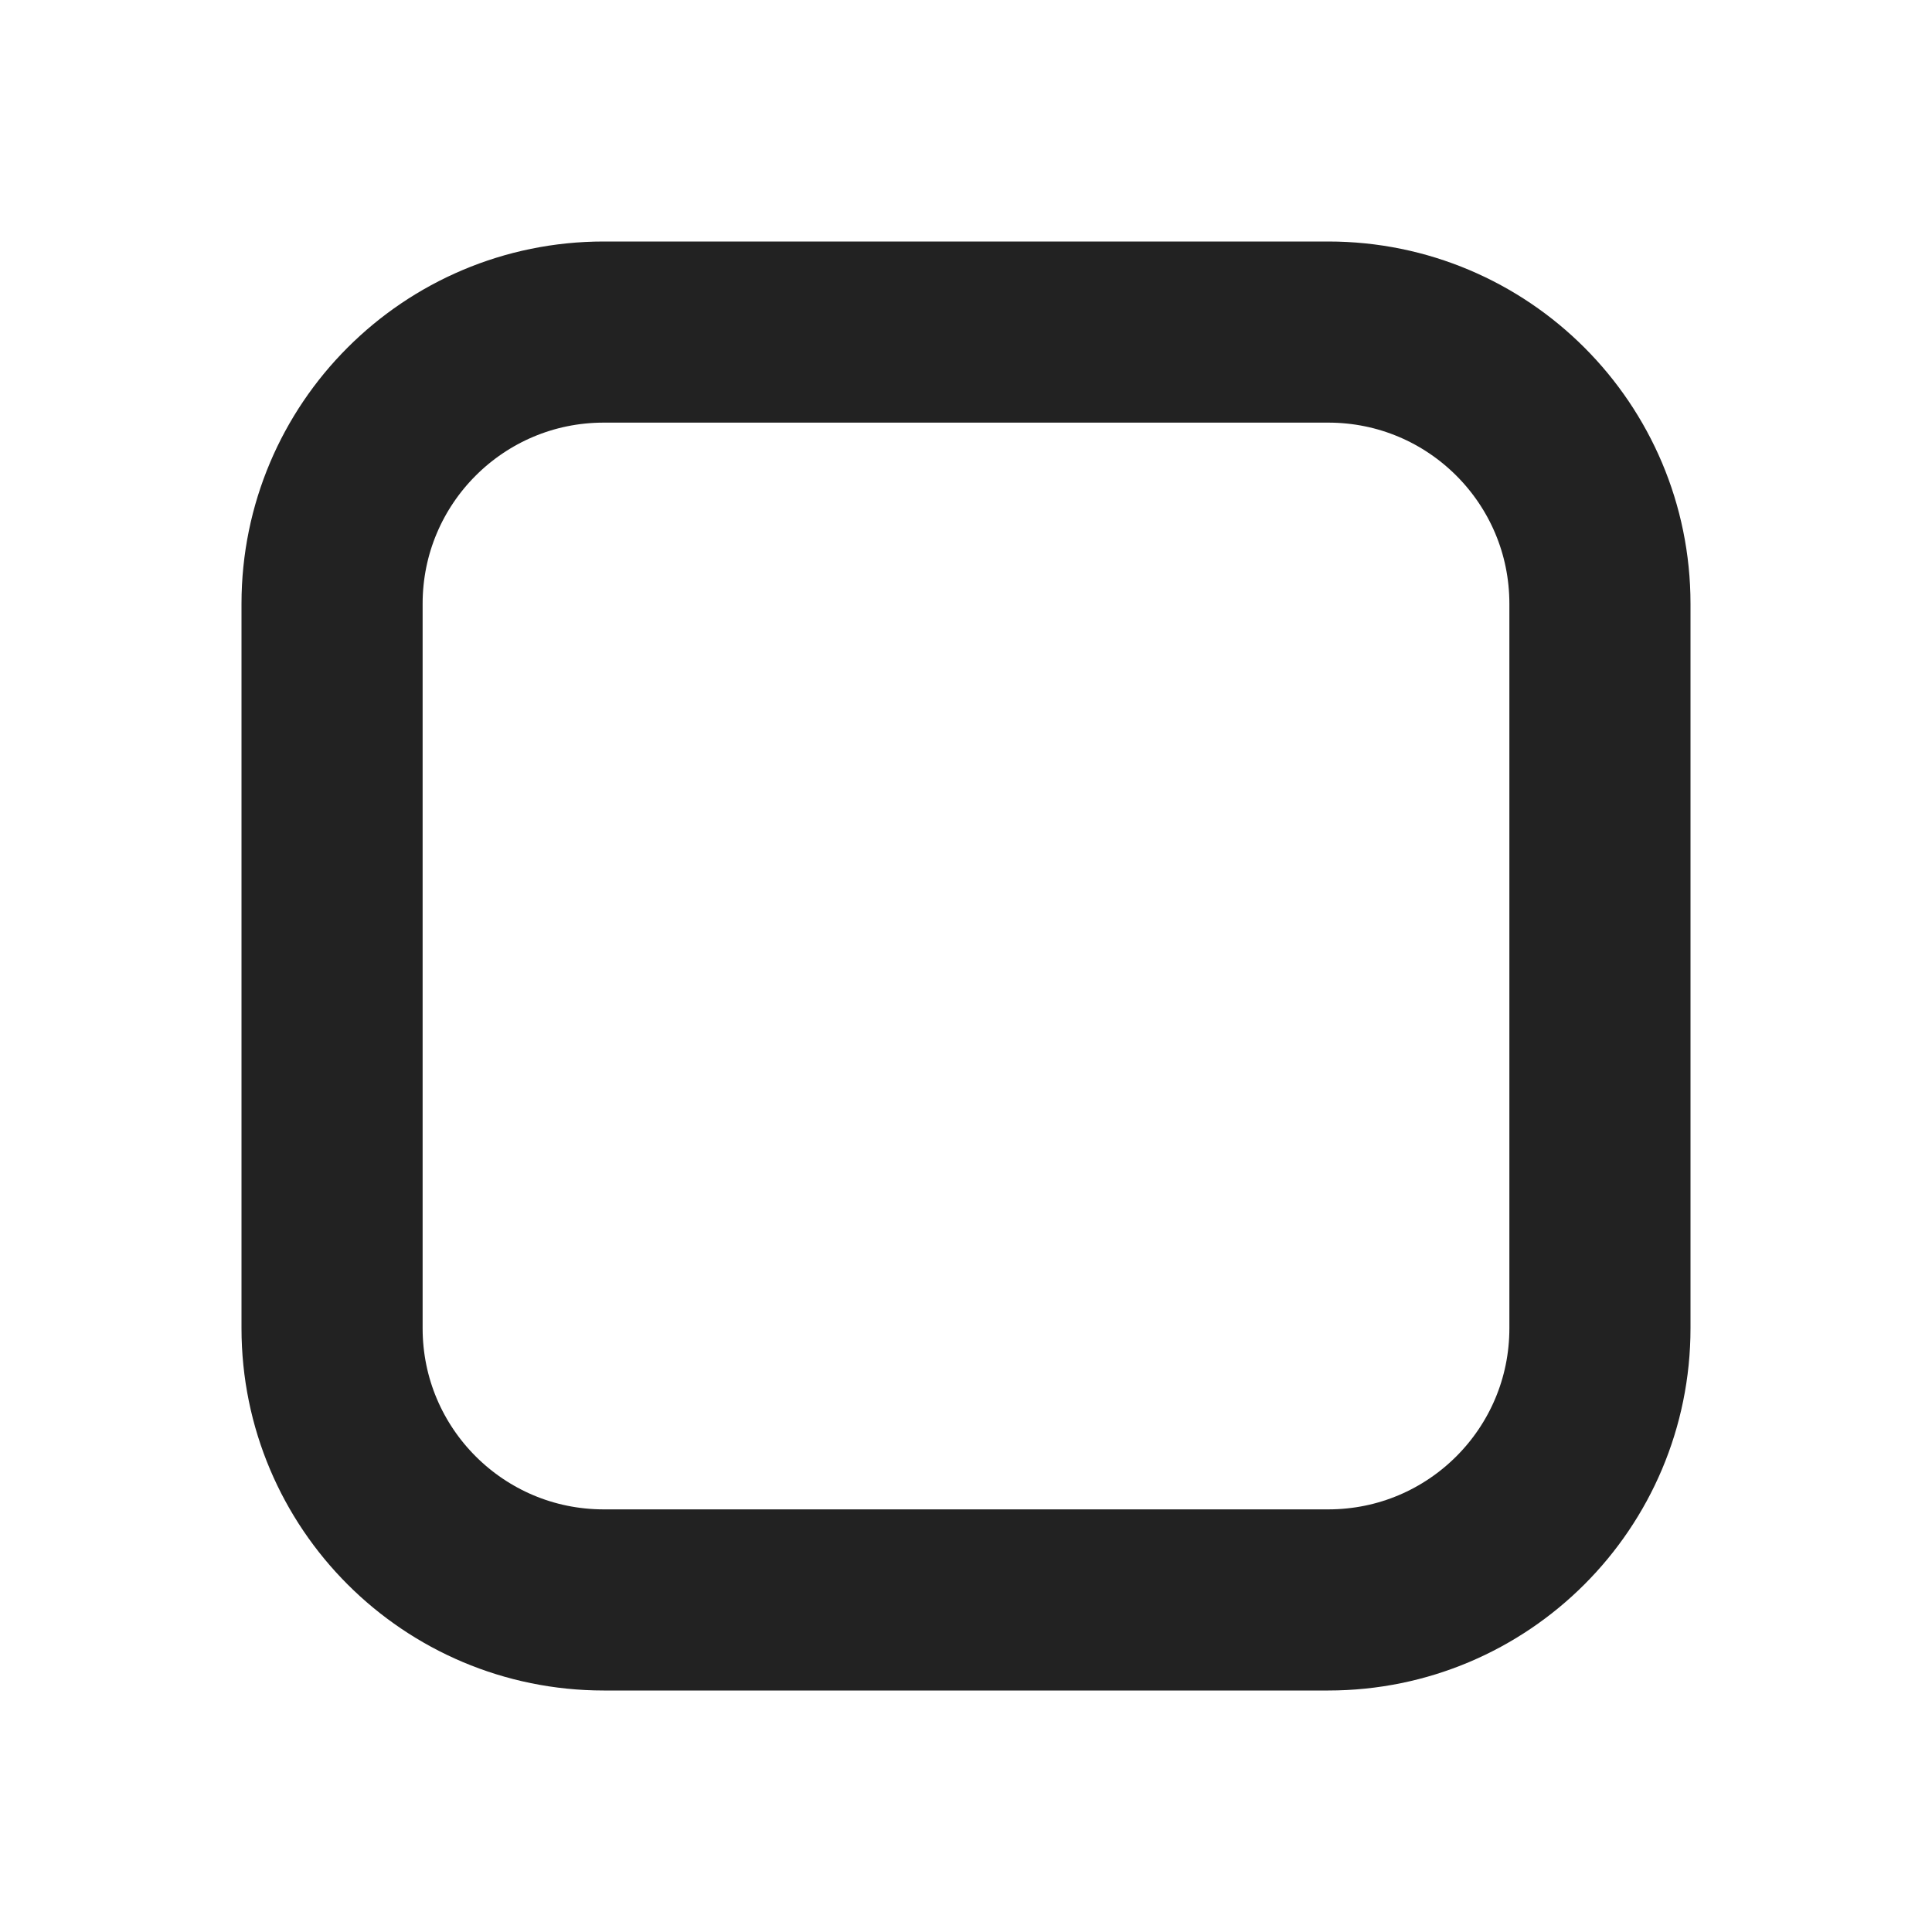 <svg width="16" height="16" viewBox="0 0 16 16" fill="none" xmlns="http://www.w3.org/2000/svg">
<path d="M5 2.75H11C12.243 2.75 13.25 3.757 13.25 5V11C13.25 12.243 12.243 13.25 11 13.25H5C3.757 13.25 2.75 12.243 2.75 11V5C2.75 3.757 3.757 2.75 5 2.75Z" stroke="#222222" stroke-width="1.5"/>
</svg>
